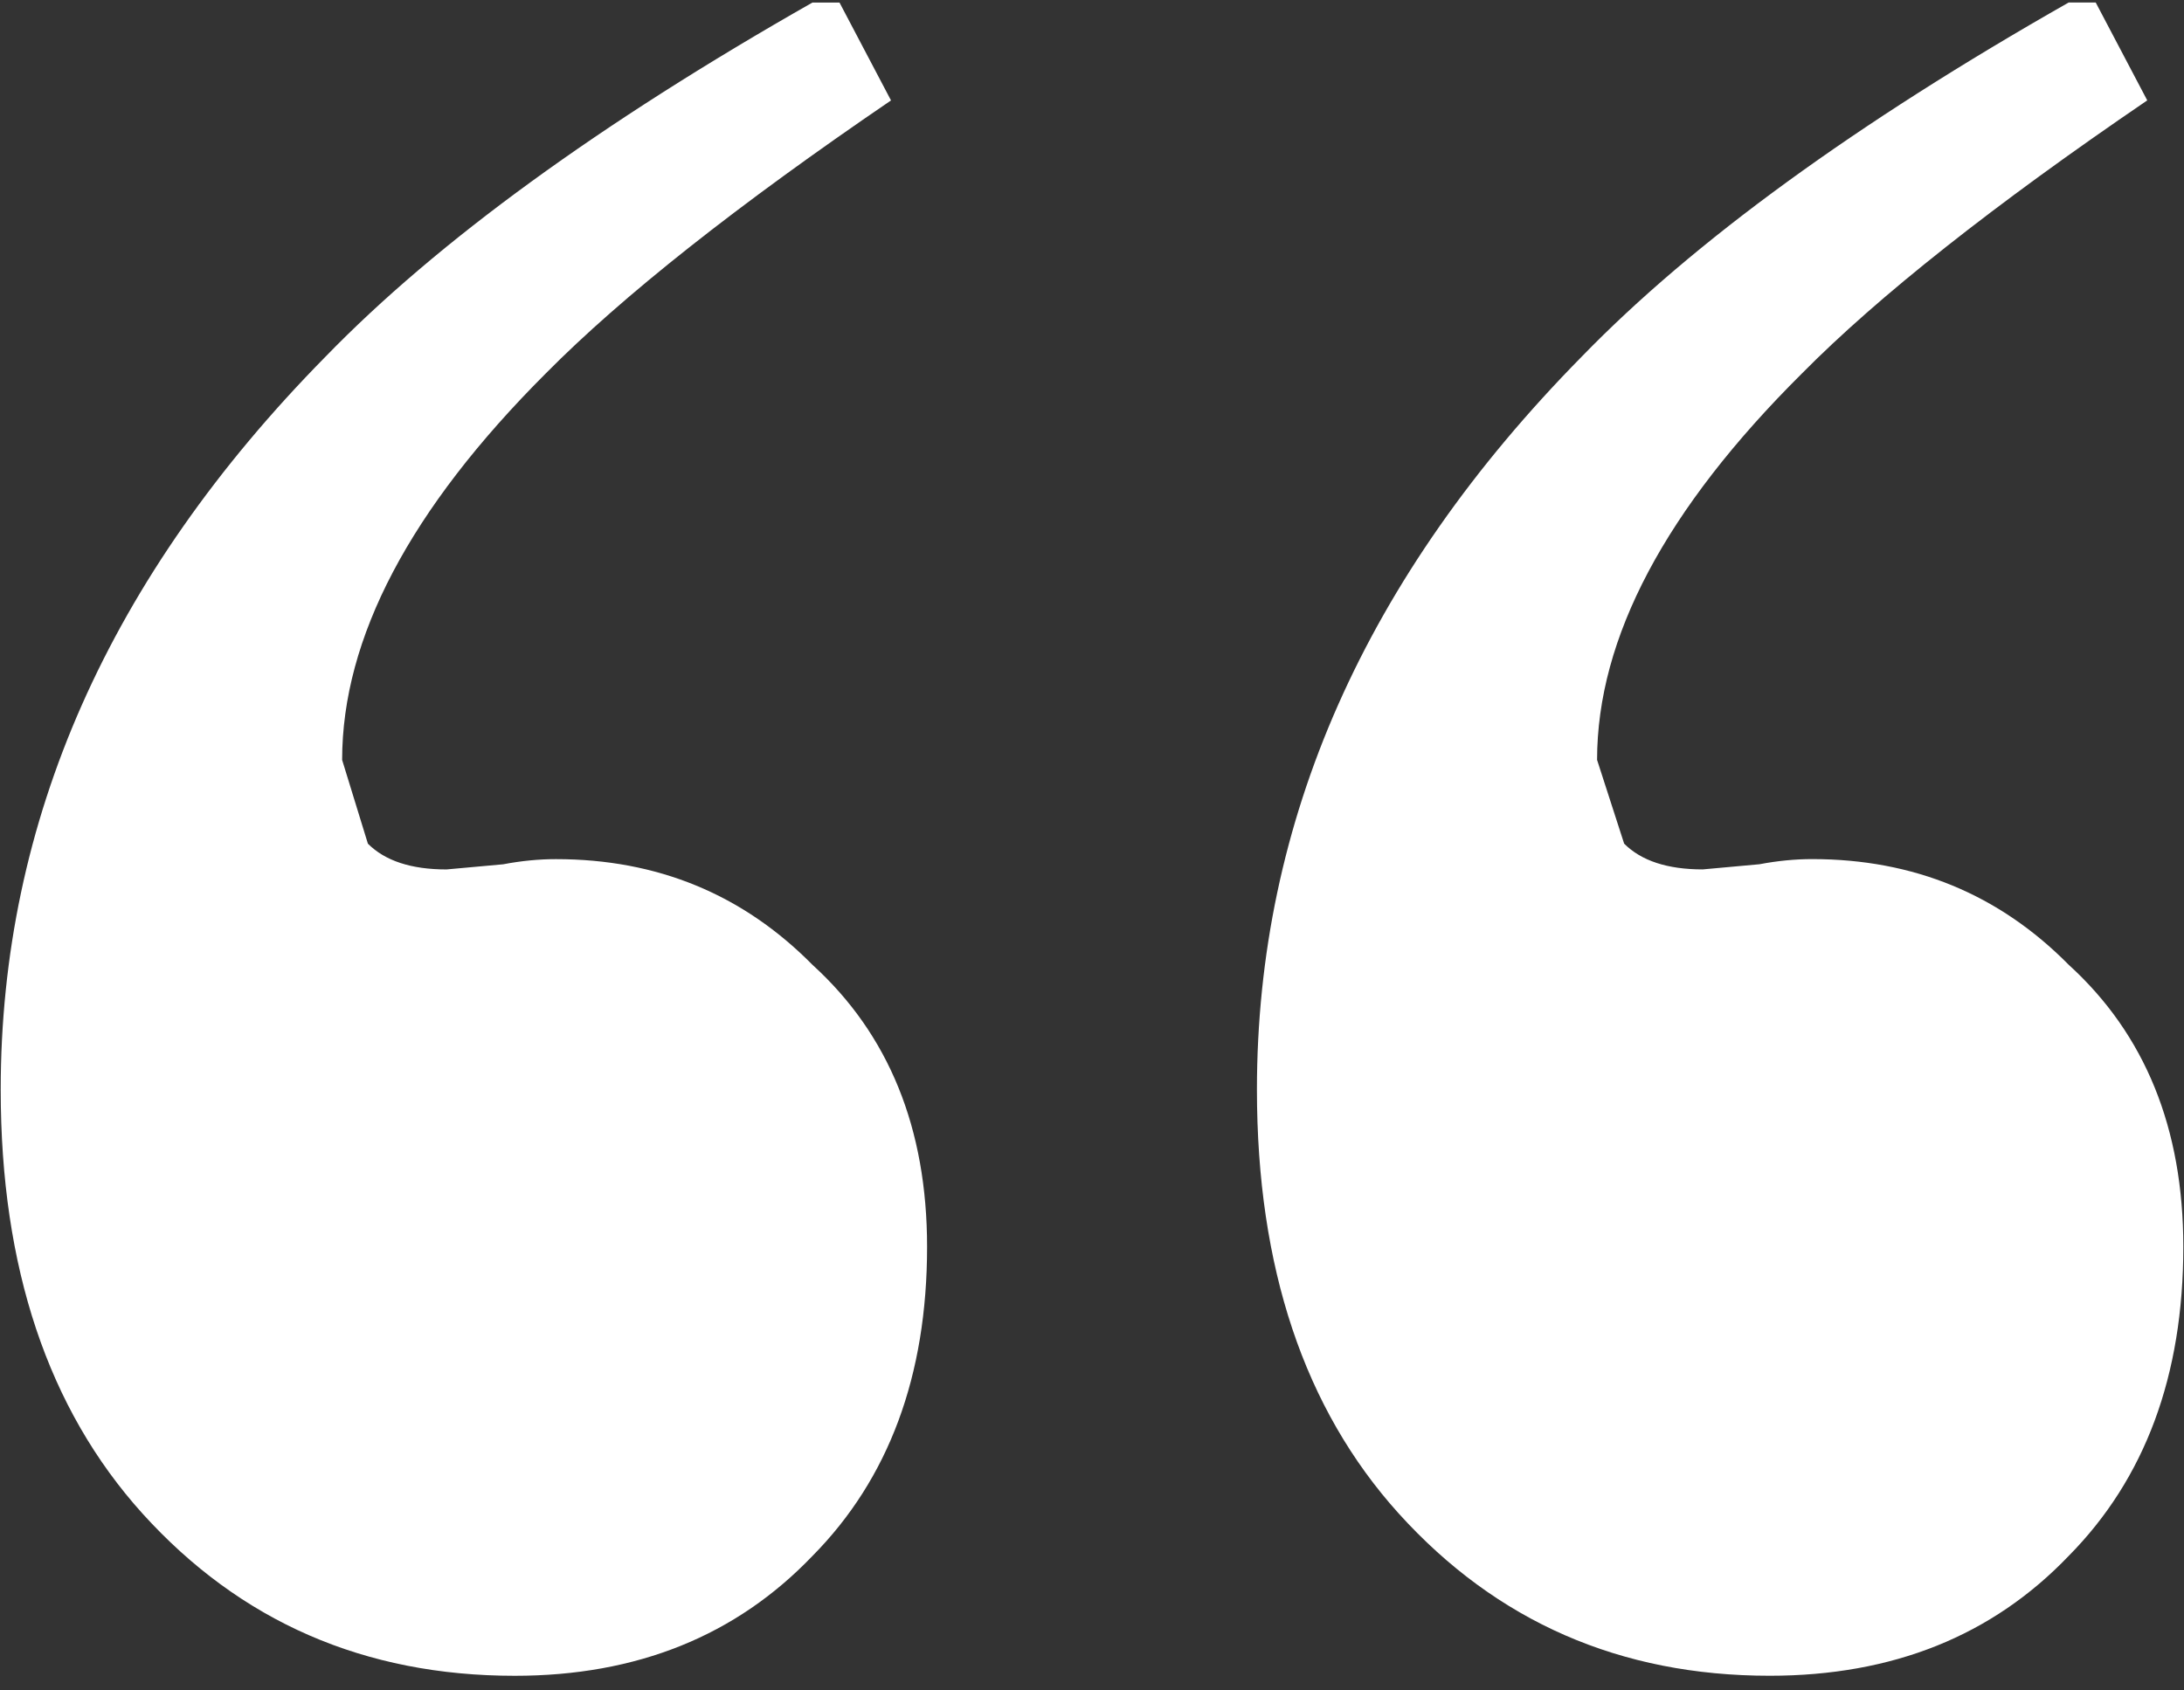 <?xml version="1.0" encoding="UTF-8"?> <svg xmlns="http://www.w3.org/2000/svg" width="854" height="661" viewBox="0 0 854 661" fill="none"><rect x="0" y="0" width="854" height="661" fill="#333333" stroke="none"/><path d="M328.254 1H317.676C234.379 48.36 170.903 94.541 127.236 139.547C42.596 225.531 0.277 321.093 0.277 426.213C0.277 495.74 18.751 550.989 55.693 591.96C93.985 634.283 142.516 655.439 201.293 655.439C248.987 655.439 287.777 639.824 317.673 608.584C347.564 578.36 362.512 538.053 362.512 487.672C362.512 441.323 347.564 404.541 317.673 377.339C290.465 349.797 257.048 336.027 217.413 336.027C210.695 336.027 203.809 336.699 196.757 338.042L174.591 340.058C160.82 340.058 150.575 336.699 143.856 329.98L133.783 297.23C133.783 249.537 160.314 199.157 213.382 146.084C243.278 115.854 288.283 80.251 348.408 39.277L328.258 0.985M819.471 0.985H808.893C725.596 48.345 662.12 94.526 618.453 139.532C533.813 225.516 491.494 321.078 491.494 426.198C491.494 495.725 509.968 550.975 546.916 591.945C585.202 634.268 633.566 655.424 692.009 655.424C740.04 655.424 778.998 639.809 808.894 608.569C838.785 578.345 853.733 538.038 853.733 487.657C853.733 441.308 838.785 404.526 808.894 377.324C781.686 349.782 748.269 336.012 708.634 336.012C701.921 336.012 695.036 336.684 687.978 338.027L665.812 340.043C652.041 340.043 641.796 336.684 635.082 329.965L624.499 297.216C624.499 249.522 651.202 199.142 704.603 146.069C734.499 115.84 779.504 80.236 839.63 39.262L819.479 0.97" fill="white"></path></svg> 